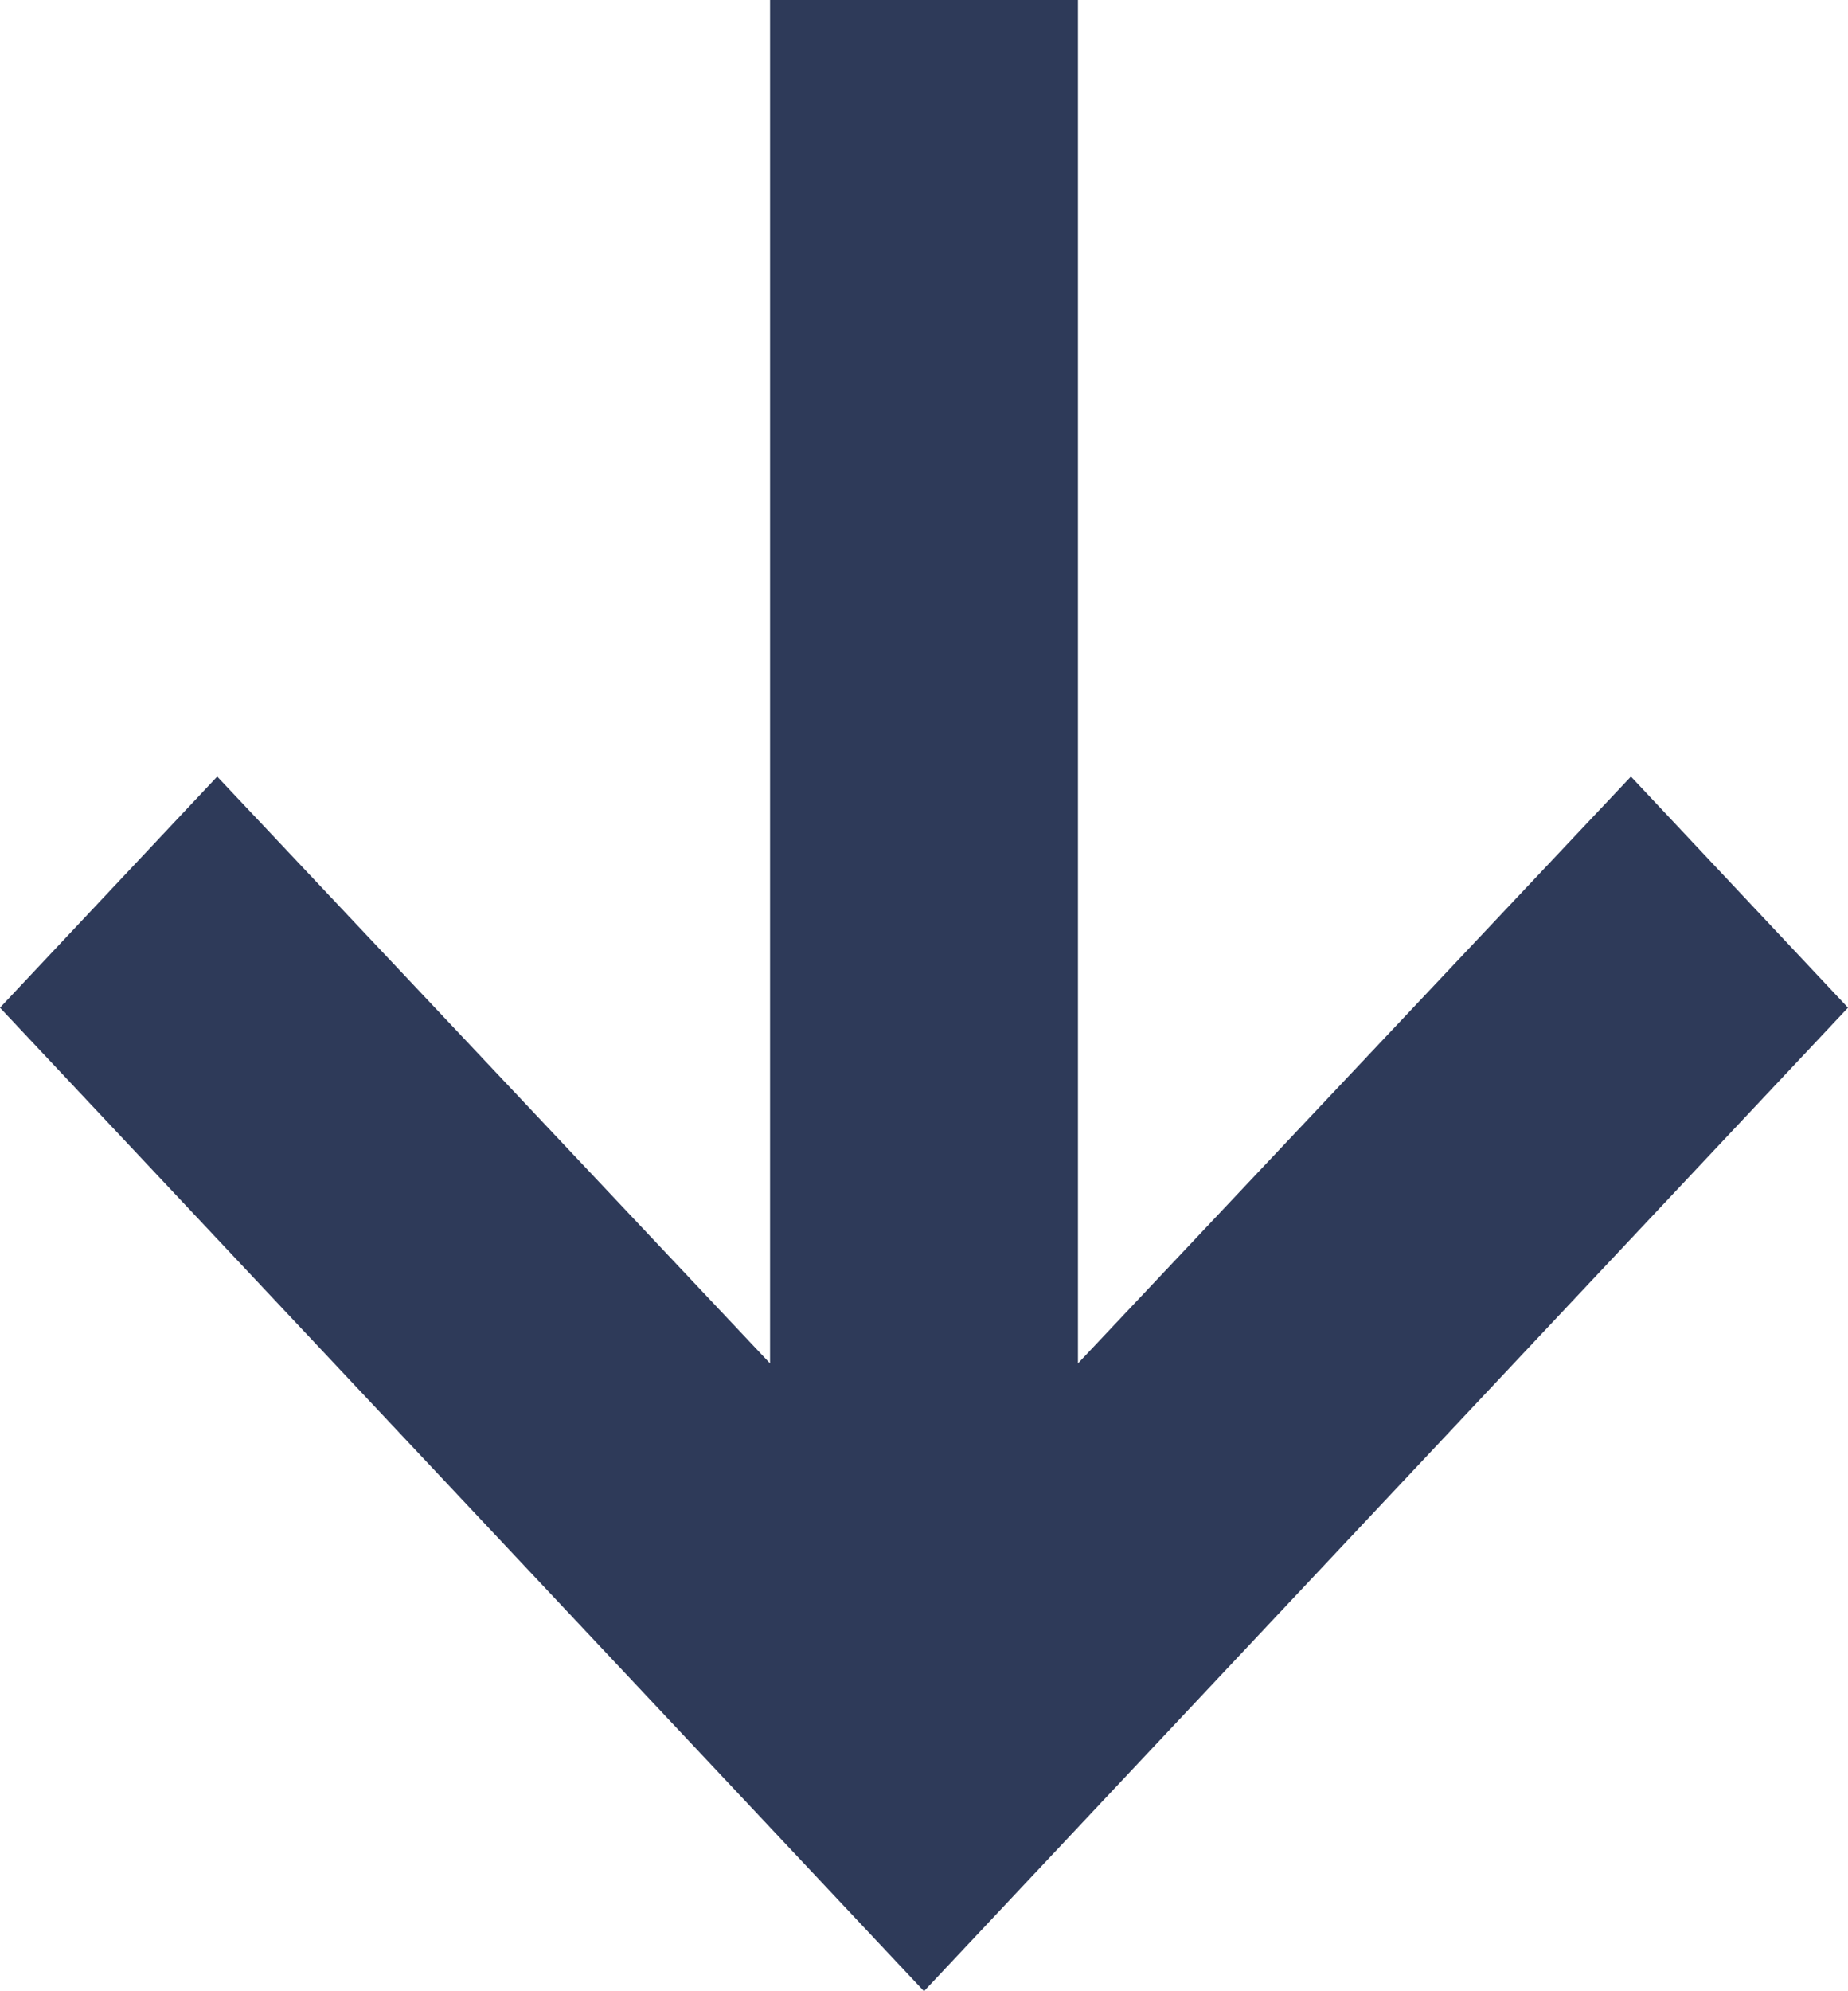 <svg width="13" height="14" viewBox="0 0 13 14" fill="none" xmlns="http://www.w3.org/2000/svg">
<path d="M5.417 9.586L1.528 5.46L0 7.085L6.5 14L13 7.085L11.473 5.46L7.583 9.586V0H5.417V9.586Z" fill="#2E3A59"/>
</svg>
